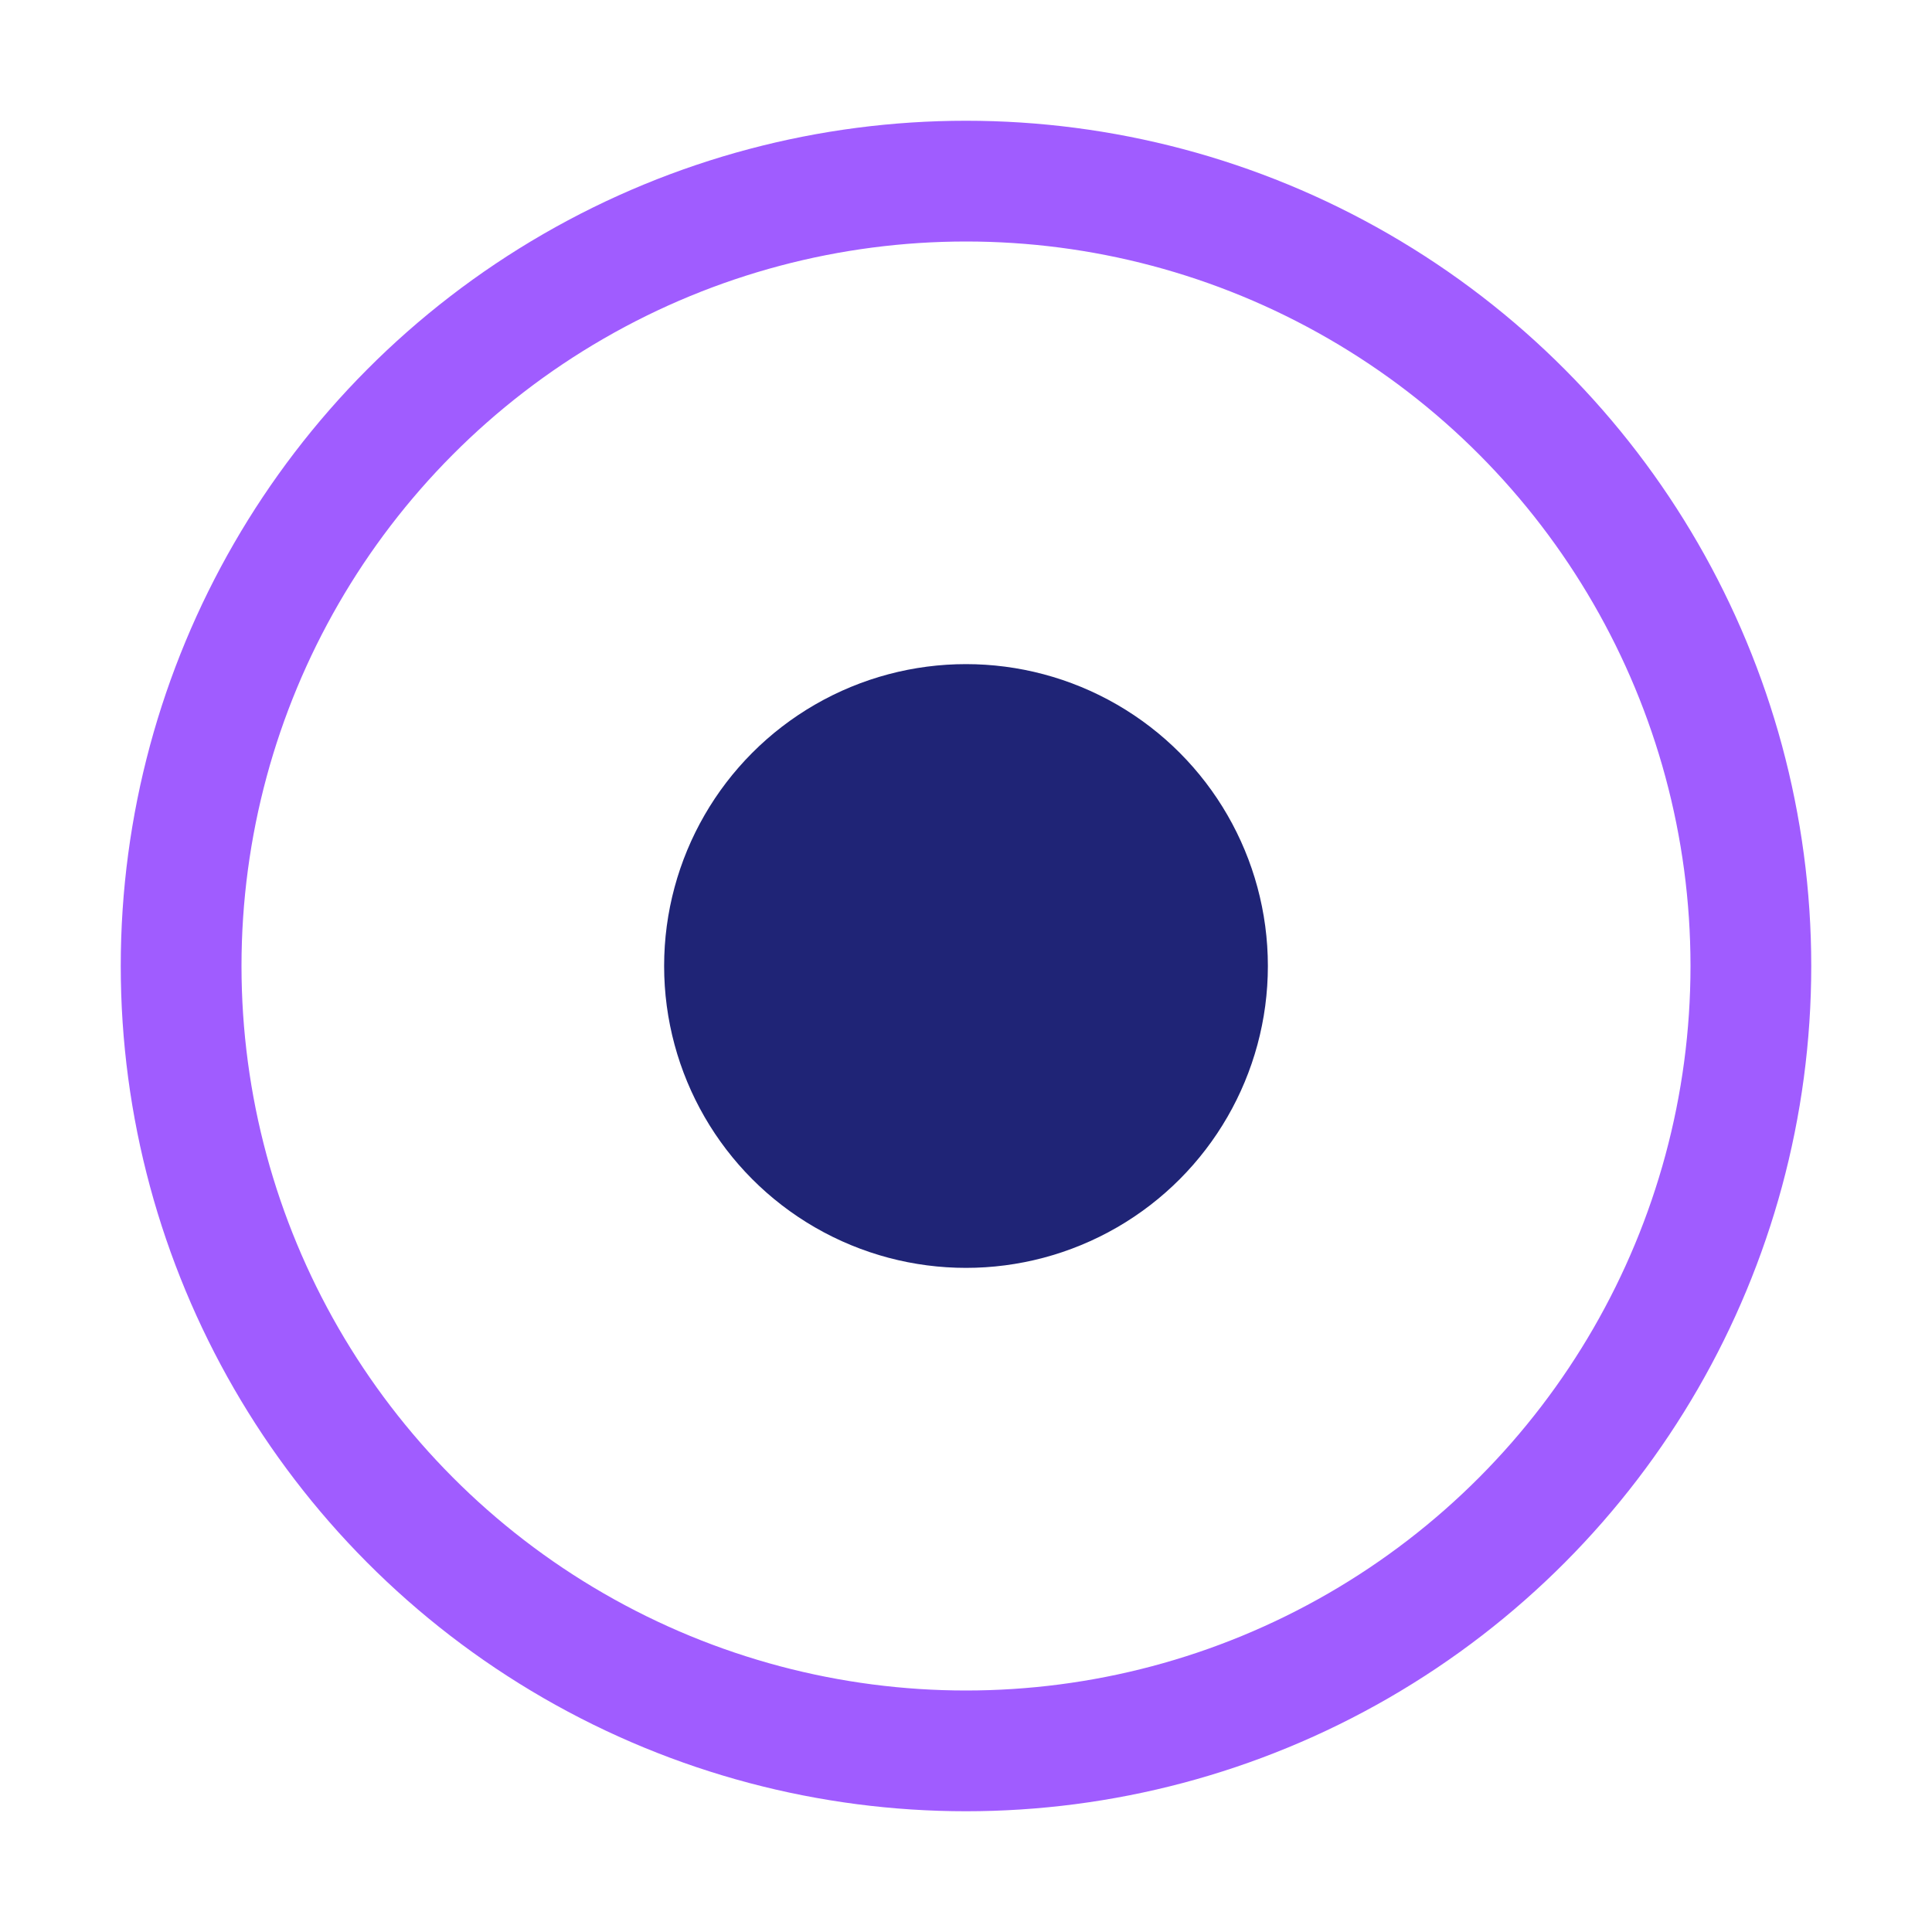 <?xml version="1.0" encoding="UTF-8"?>
<svg xmlns="http://www.w3.org/2000/svg" width="32" height="32" viewBox="0 0 32 32"><circle cx="16" cy="16" r="13" fill="none" stroke="#A05CFF" stroke-width="2"/><circle cx="16" cy="16" r="5" fill="#1F2476"/></svg>